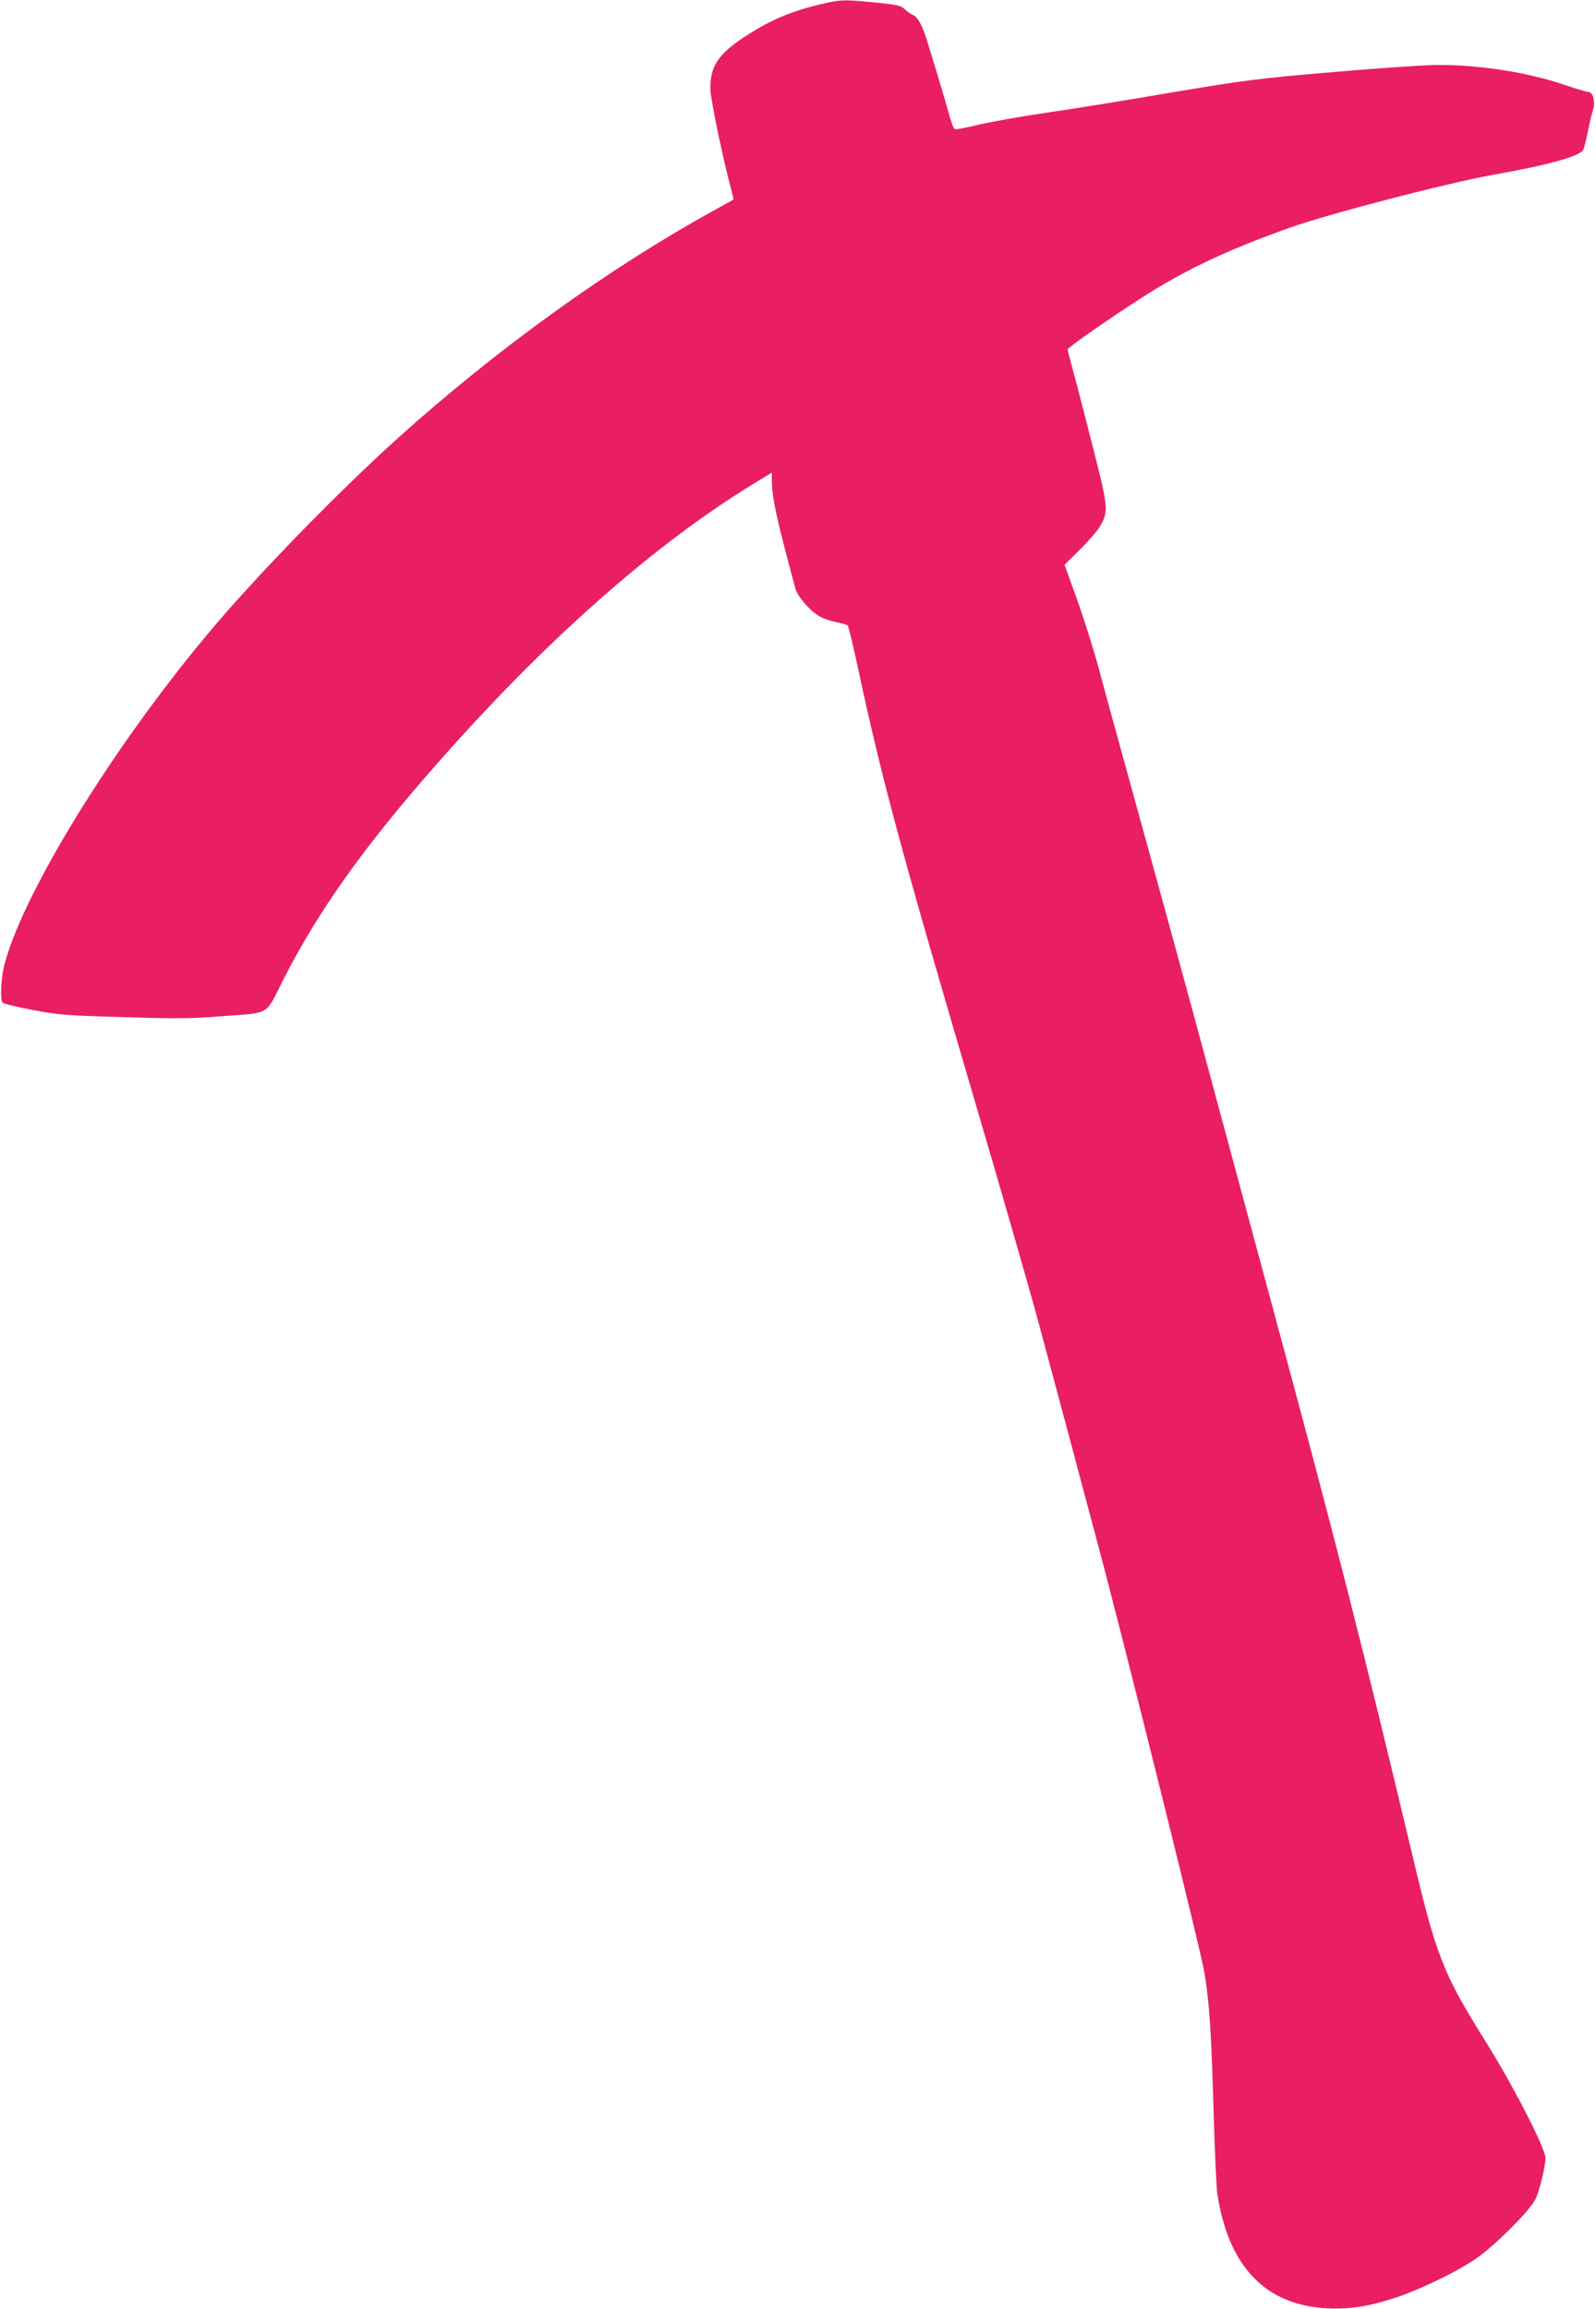 <?xml version="1.0" standalone="no"?>
<!DOCTYPE svg PUBLIC "-//W3C//DTD SVG 20010904//EN"
 "http://www.w3.org/TR/2001/REC-SVG-20010904/DTD/svg10.dtd">
<svg version="1.0" xmlns="http://www.w3.org/2000/svg"
 width="885pt" height="1280pt" viewBox="0 0 885 1280"
 preserveAspectRatio="xMidYMid meet">
<g transform="translate(0,1280) scale(0.1,-0.1)"
fill="#e91e63" stroke="none">
<path d="M4570 12781 c-178 -41 -293 -89 -435 -181 -152 -99 -197 -166 -196
-292 0 -47 55 -318 100 -498 17 -63 29 -115 28 -116 -1 -1 -49 -28 -107 -60
-582 -320 -1207 -770 -1755 -1264 -312 -281 -732 -710 -996 -1017 -549 -640
-1079 -1491 -1185 -1903 -19 -74 -24 -194 -9 -209 6 -6 83 -24 170 -41 147
-27 189 -30 505 -39 285 -9 378 -8 535 5 282 22 242 -2 349 209 190 372 436
720 831 1170 608 695 1224 1240 1785 1580 l90 55 0 -39 c0 -97 23 -205 130
-602 13 -49 87 -132 142 -160 21 -11 62 -24 90 -29 29 -6 56 -14 59 -18 4 -4
31 -115 59 -247 128 -597 238 -1005 628 -2330 154 -522 324 -1112 377 -1310
53 -198 130 -485 171 -637 41 -153 107 -403 148 -555 147 -548 576 -2270 595
-2391 28 -168 39 -351 51 -787 6 -203 15 -399 20 -435 61 -405 267 -620 610
-637 126 -6 236 11 390 63 129 44 318 135 425 206 101 66 304 267 338 334 22
42 57 185 57 229 0 55 -182 409 -340 660 -224 358 -265 461 -390 986 -275
1157 -436 1789 -800 3134 -82 303 -235 870 -340 1260 -105 391 -272 1000 -370
1355 -98 355 -204 739 -234 853 -31 114 -87 293 -125 397 l-68 189 84 83 c47
46 96 103 111 127 50 84 48 104 -35 431 -41 162 -90 352 -109 421 -19 69 -34
129 -34 132 0 10 235 174 415 289 237 152 468 261 815 385 215 77 878 249
1130 294 302 53 481 103 499 138 5 9 16 54 26 101 9 47 21 99 27 116 16 44 3
104 -23 104 -10 0 -70 18 -132 39 -202 69 -465 111 -703 111 -71 0 -335 -18
-586 -40 -422 -36 -488 -45 -899 -114 -244 -42 -553 -92 -687 -111 -133 -19
-299 -49 -369 -65 -70 -17 -132 -29 -139 -26 -6 2 -21 42 -33 88 -13 46 -40
139 -61 208 -21 69 -48 157 -60 196 -25 82 -52 132 -78 141 -9 3 -29 17 -44
31 -24 22 -42 26 -165 38 -172 17 -190 16 -283 -5z"/>
</g>
</svg>
